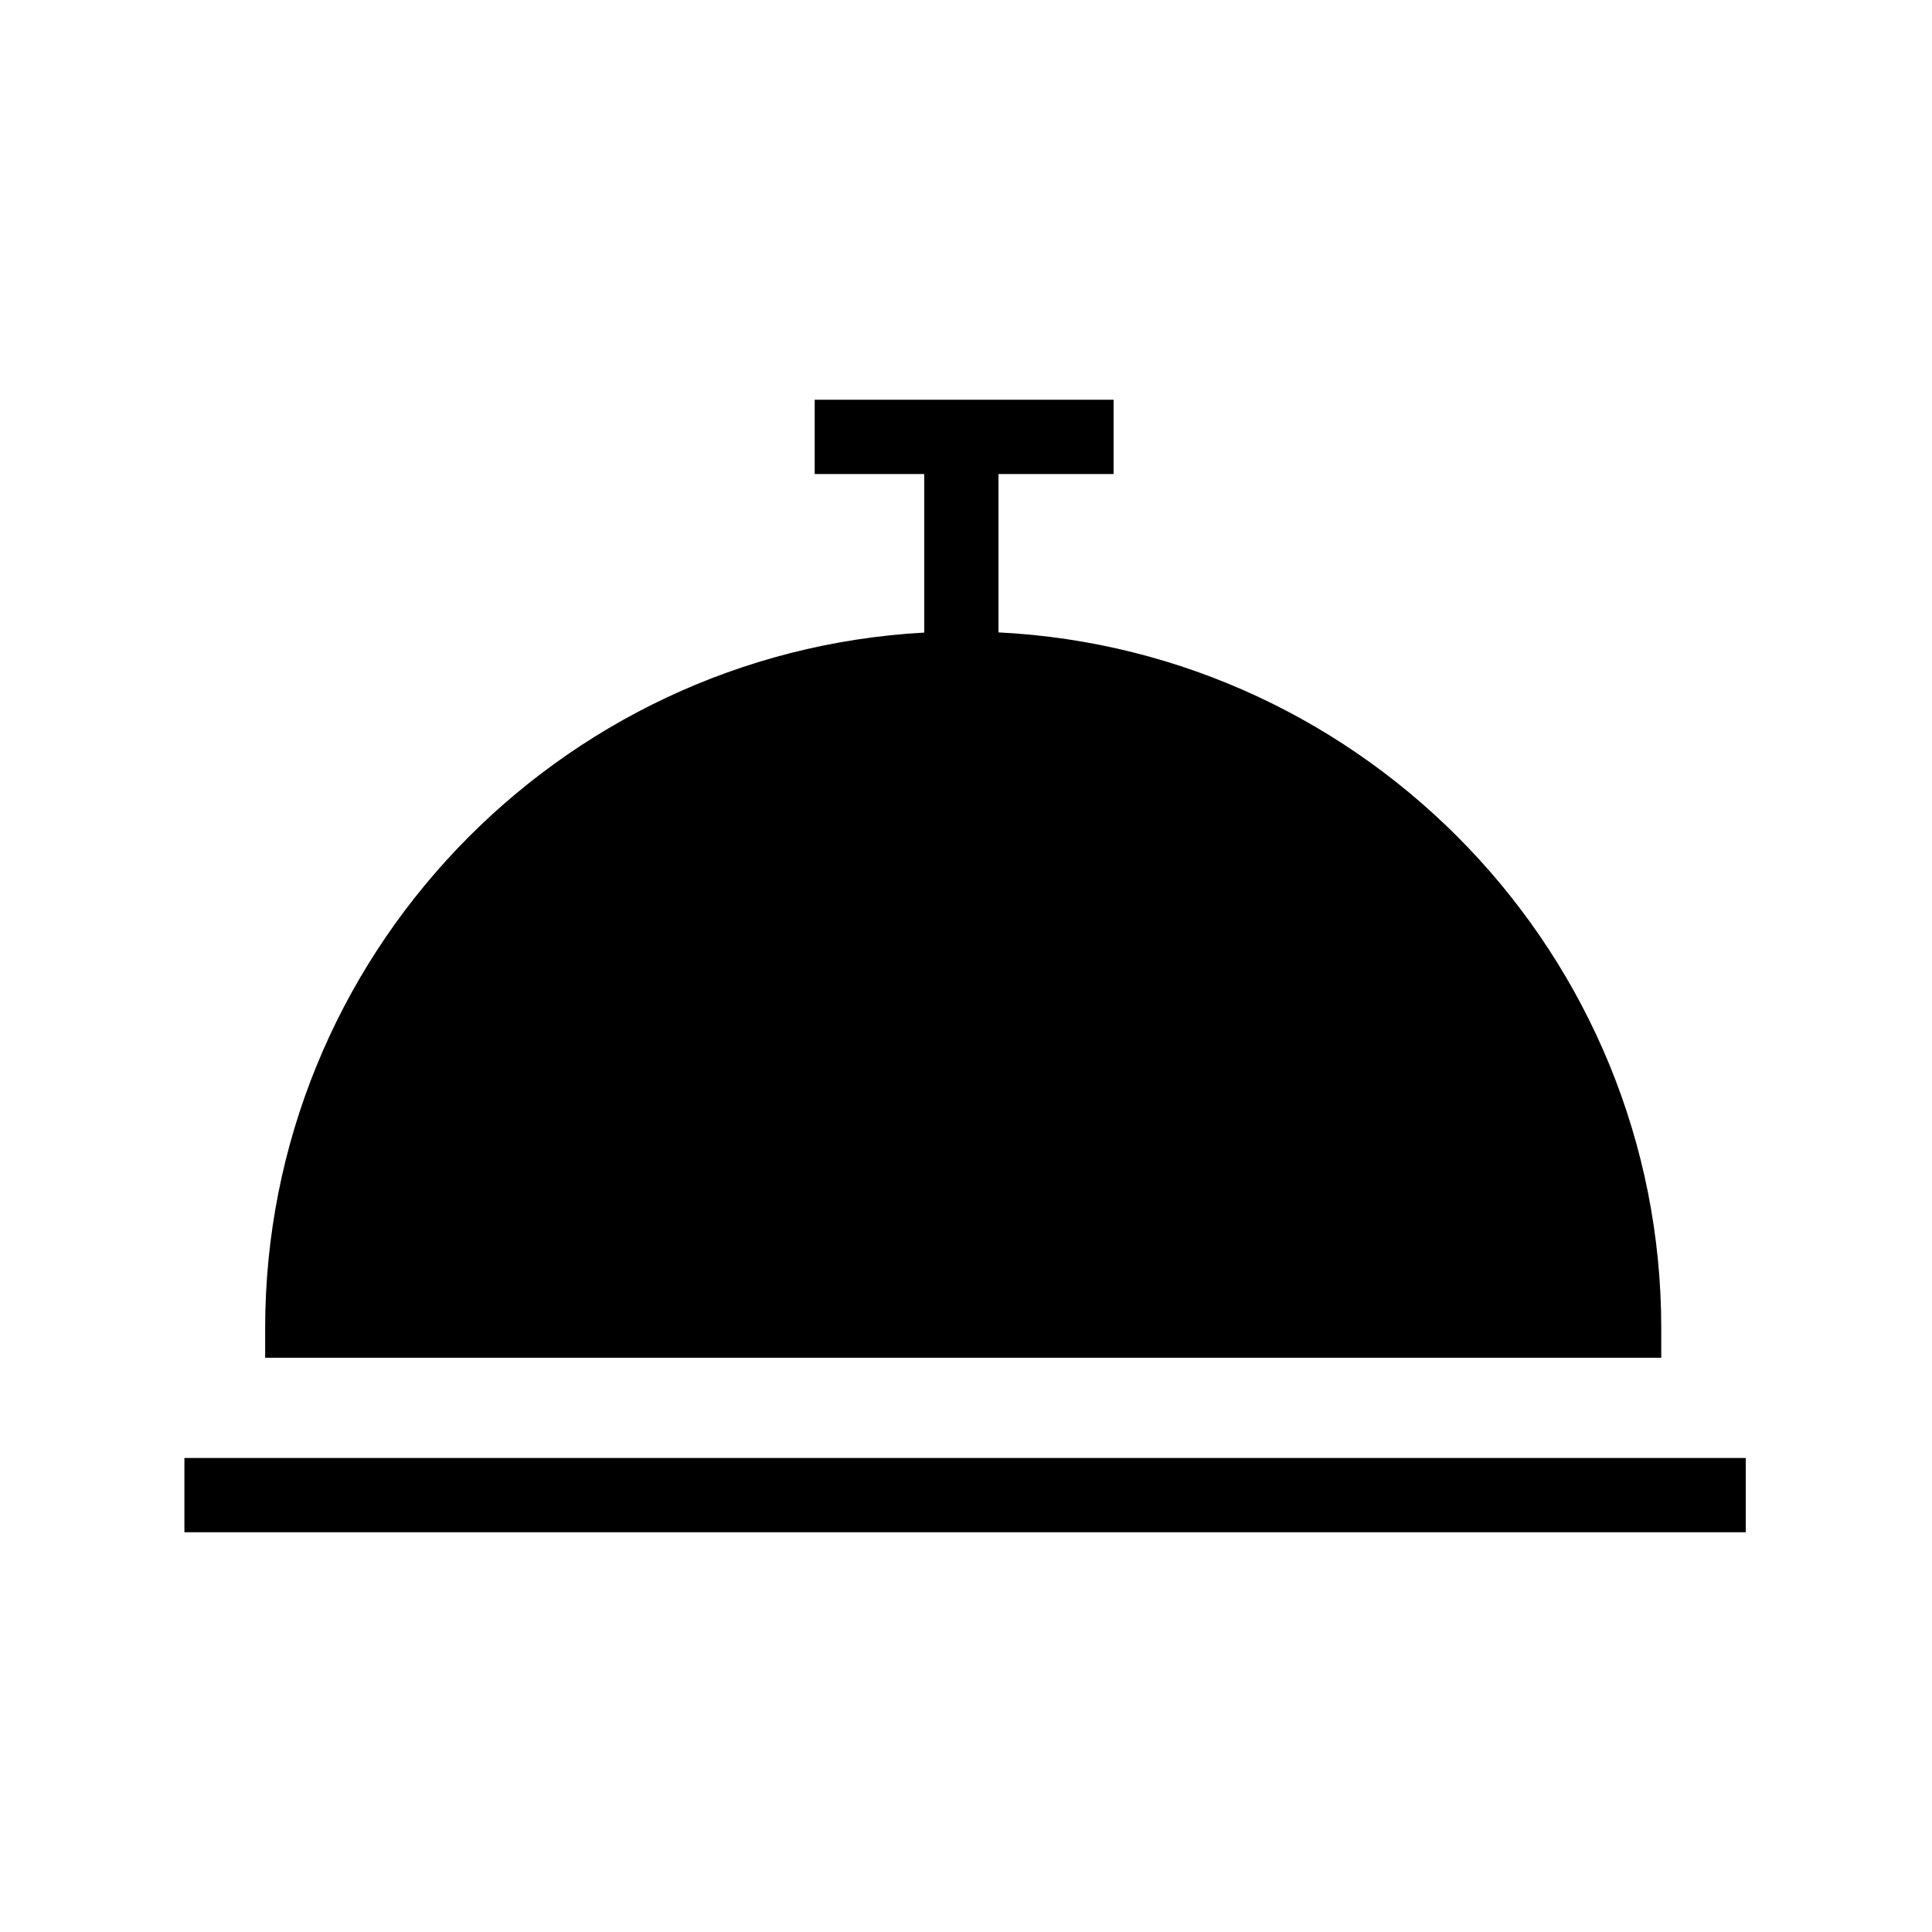 <?xml version="1.0" encoding="UTF-8"?>
<!-- Uploaded to: ICON Repo, www.iconrepo.com, Generator: ICON Repo Mixer Tools -->
<svg fill="#000000" width="800px" height="800px" version="1.1" viewBox="144 144 512 512" xmlns="http://www.w3.org/2000/svg">
 <g>
  <path d="m584.25 495.99v7.824h-369.98v-7.824c0-98.352 77.441-178.99 174.66-184.35v-42.02h-29.027v-19.68h79.211v19.68h-30.504v41.969c97.66 4.871 175.64 85.707 175.64 184.4z"/>
  <path d="m192.87 530.38h413.77v19.68h-413.77z"/>
 </g>
</svg>